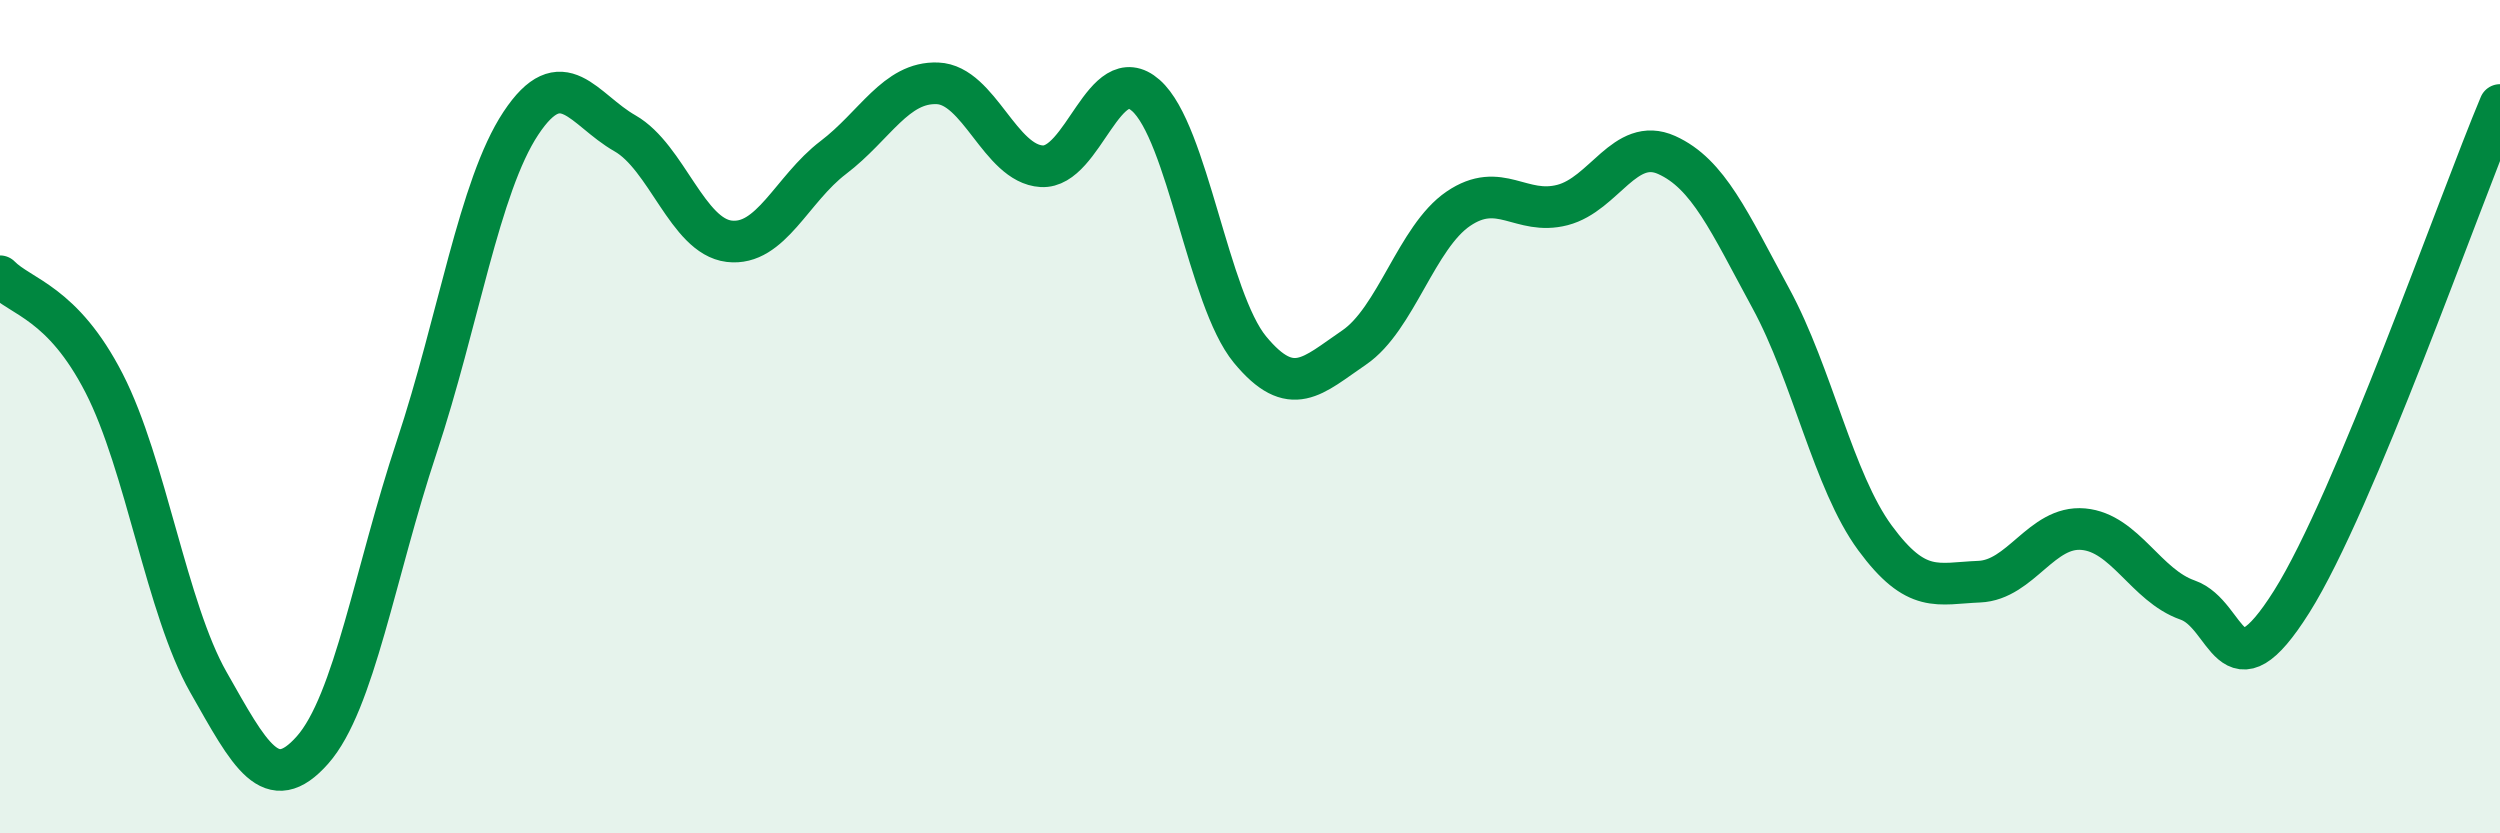 
    <svg width="60" height="20" viewBox="0 0 60 20" xmlns="http://www.w3.org/2000/svg">
      <path
        d="M 0,6.63 C 0.5,7.14 1.5,7.25 2.5,9.2 C 3.5,11.15 4,14.61 5,16.37 C 6,18.13 6.5,19.13 7.5,18 C 8.5,16.87 9,13.74 10,10.73 C 11,7.72 11.5,4.47 12.5,2.96 C 13.5,1.45 14,2.63 15,3.2 C 16,3.77 16.5,5.67 17.5,5.79 C 18.5,5.91 19,4.54 20,3.78 C 21,3.02 21.5,1.96 22.5,2 C 23.5,2.04 24,3.93 25,3.99 C 26,4.05 26.5,1.41 27.5,2.29 C 28.5,3.17 29,7.18 30,8.39 C 31,9.6 31.5,9.02 32.5,8.34 C 33.5,7.66 34,5.69 35,5.01 C 36,4.33 36.5,5.18 37.5,4.92 C 38.5,4.66 39,3.27 40,3.72 C 41,4.17 41.5,5.32 42.5,7.16 C 43.5,9 44,11.55 45,12.91 C 46,14.27 46.5,14 47.5,13.96 C 48.5,13.92 49,12.61 50,12.7 C 51,12.79 51.5,14.05 52.5,14.4 C 53.5,14.75 53.5,16.82 55,14.44 C 56.5,12.06 59,4.9 60,2.52L60 20L0 20Z"
        fill="#008740"
        opacity="0.1"
        stroke-linecap="round"
        stroke-linejoin="round"
      />
      <path
        d="M 0,6.63 C 0.5,7.14 1.5,7.25 2.5,9.2 C 3.5,11.15 4,14.61 5,16.37 C 6,18.13 6.5,19.13 7.5,18 C 8.5,16.87 9,13.74 10,10.73 C 11,7.72 11.5,4.47 12.5,2.96 C 13.5,1.45 14,2.63 15,3.2 C 16,3.77 16.5,5.67 17.5,5.79 C 18.5,5.91 19,4.54 20,3.78 C 21,3.02 21.5,1.96 22.5,2 C 23.5,2.04 24,3.93 25,3.99 C 26,4.05 26.5,1.41 27.5,2.29 C 28.5,3.17 29,7.18 30,8.39 C 31,9.6 31.5,9.02 32.5,8.34 C 33.5,7.66 34,5.69 35,5.01 C 36,4.33 36.5,5.18 37.5,4.92 C 38.5,4.66 39,3.27 40,3.72 C 41,4.17 41.5,5.32 42.5,7.16 C 43.5,9 44,11.55 45,12.91 C 46,14.27 46.5,14 47.5,13.96 C 48.5,13.92 49,12.61 50,12.7 C 51,12.79 51.5,14.05 52.5,14.4 C 53.5,14.75 53.5,16.82 55,14.44 C 56.5,12.06 59,4.9 60,2.52"
        stroke="#008740"
        stroke-width="1"
        fill="none"
        stroke-linecap="round"
        stroke-linejoin="round"
      />
    </svg>
  